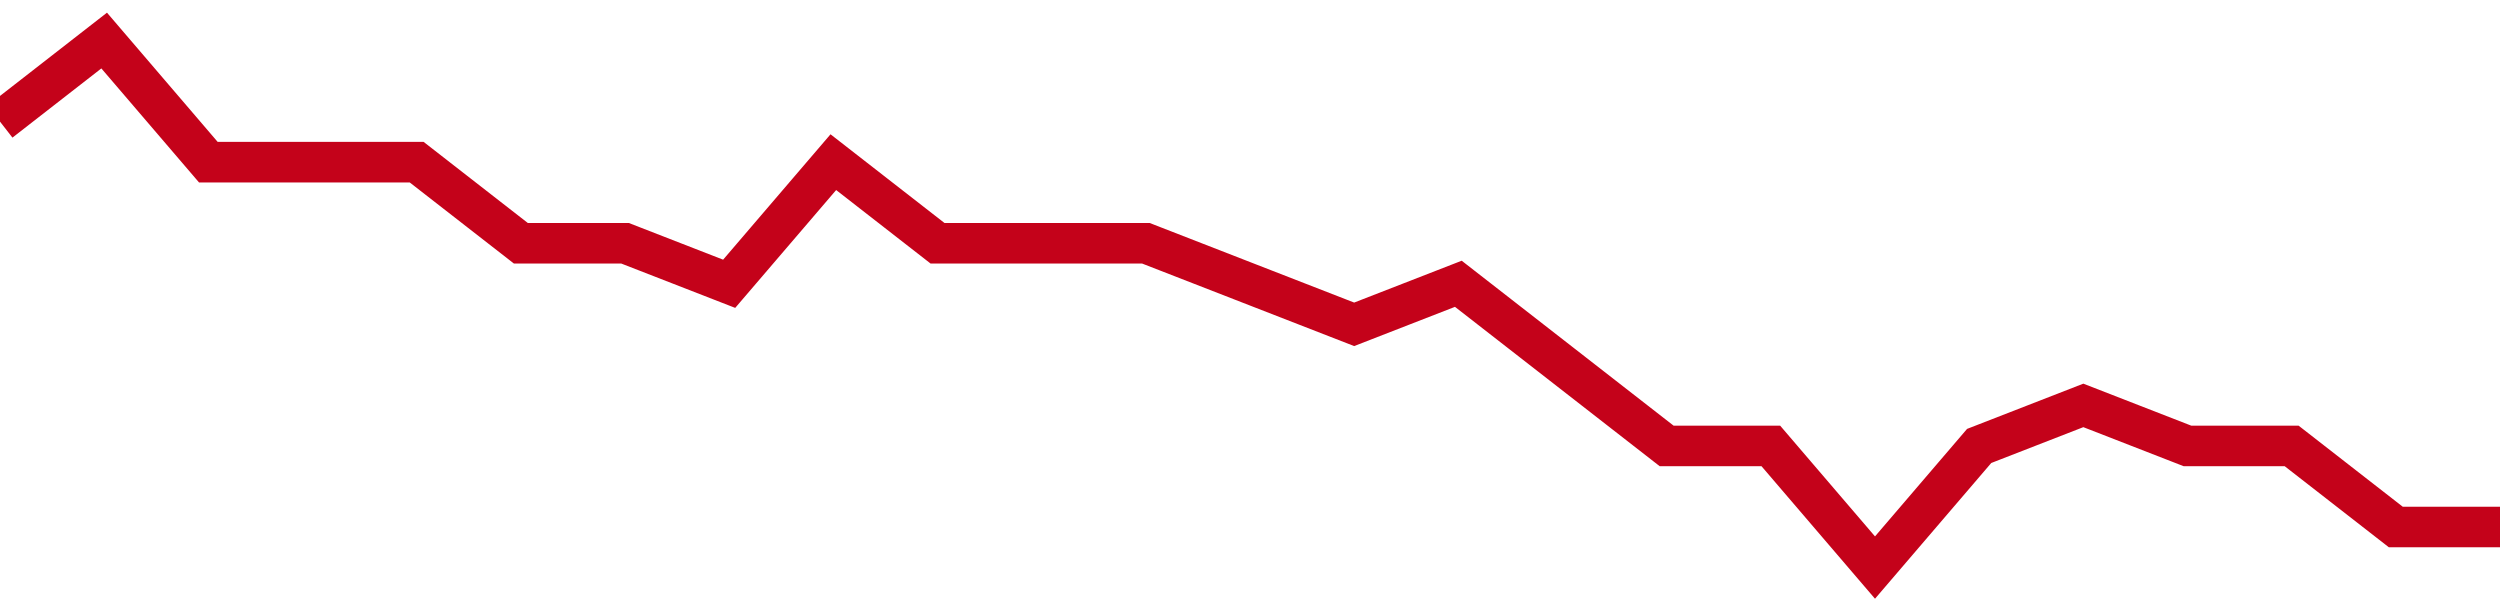 <!-- Generated with https://github.com/jxxe/sparkline/ --><svg viewBox="0 0 185 45" class="sparkline" xmlns="http://www.w3.org/2000/svg"><path class="sparkline--fill" d="M 0 9 L 0 9 L 7.708 3 L 15.417 12 L 23.125 12 L 30.833 12 L 38.542 18 L 46.25 18 L 53.958 21 L 61.667 12 L 69.375 18 L 77.083 18 L 84.792 18 L 92.5 21 L 100.208 24 L 107.917 21 L 115.625 27 L 123.333 33 L 131.042 33 L 138.75 42 L 146.458 33 L 154.167 30 L 161.875 33 L 169.583 33 L 177.292 39 L 185 39 V 45 L 0 45 Z" stroke="none" fill="none" ></path><path class="sparkline--line" d="M 0 9 L 0 9 L 7.708 3 L 15.417 12 L 23.125 12 L 30.833 12 L 38.542 18 L 46.25 18 L 53.958 21 L 61.667 12 L 69.375 18 L 77.083 18 L 84.792 18 L 92.5 21 L 100.208 24 L 107.917 21 L 115.625 27 L 123.333 33 L 131.042 33 L 138.75 42 L 146.458 33 L 154.167 30 L 161.875 33 L 169.583 33 L 177.292 39 L 185 39" fill="none" stroke-width="3" stroke="#C4021A" ></path></svg>